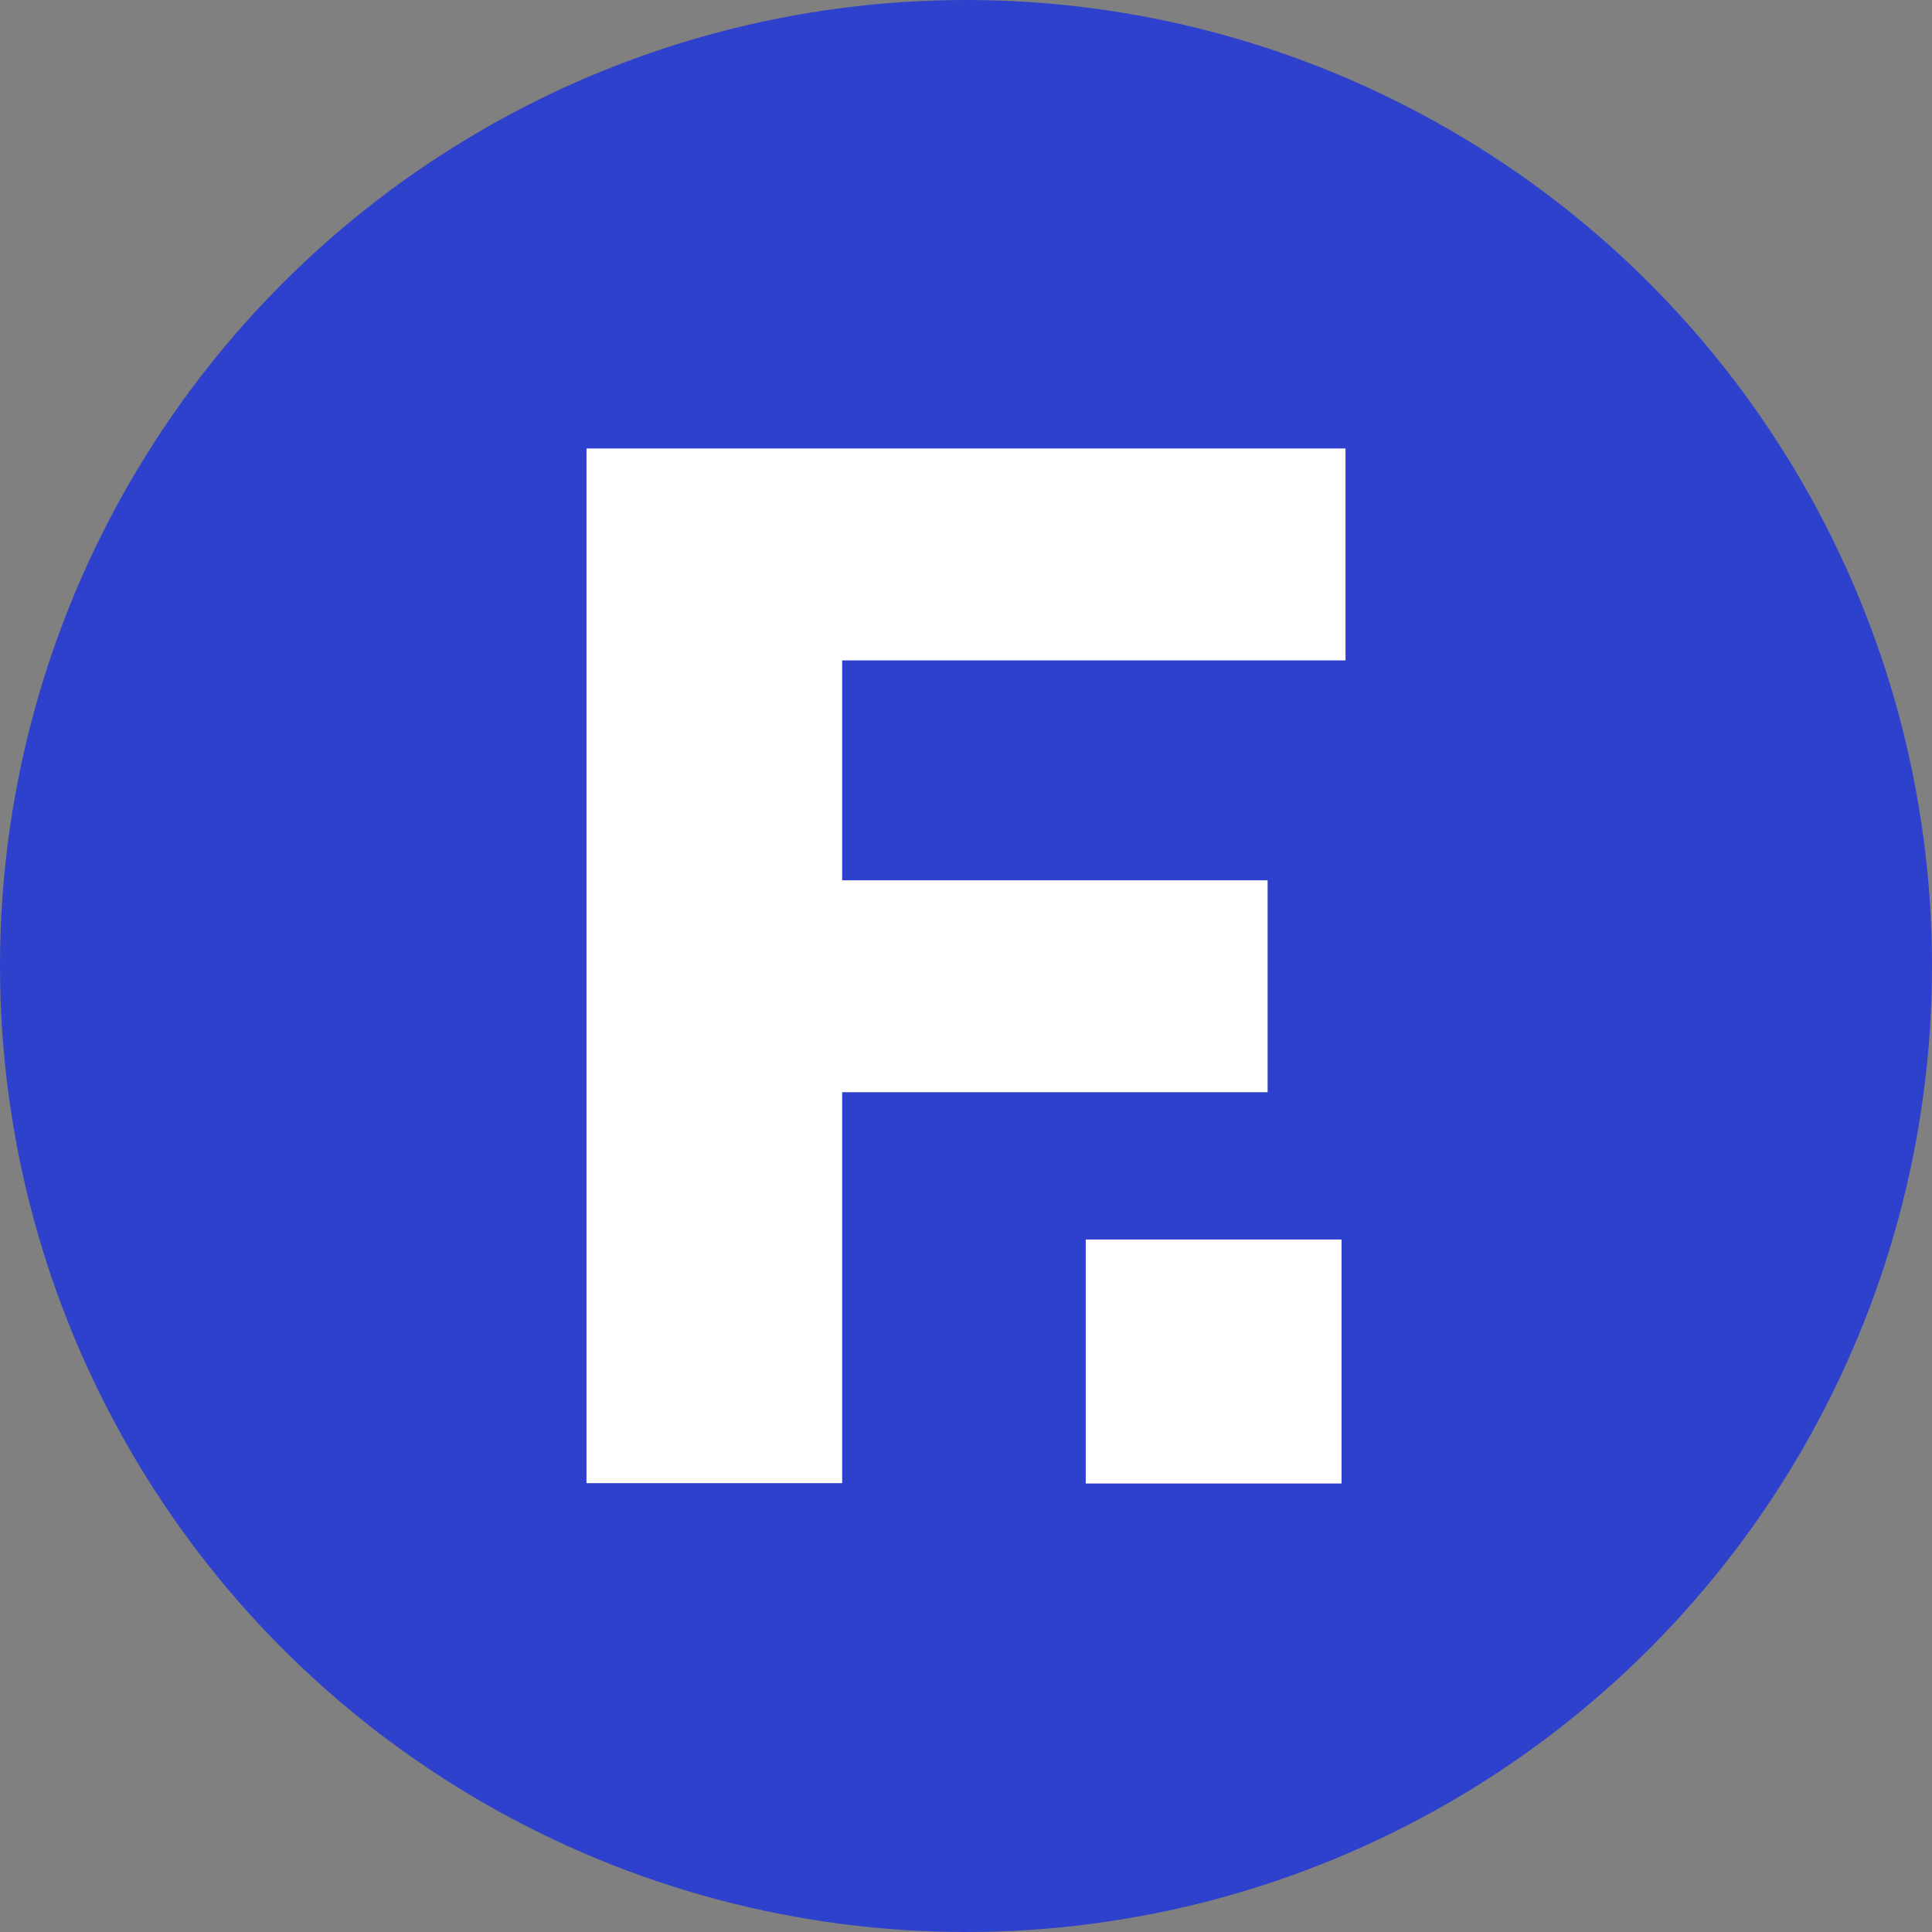 <svg width="56" height="56" viewBox="0 0 56 56" fill="none" xmlns="http://www.w3.org/2000/svg">
<rect x="0" y="0" width="56" height="56" fill="#808080" stroke="none"/>
<circle cx="28" cy="28" r="28" fill="#2E41CC"/>
<path d="M17 13V42.99H24.411V31.658H36.742V25.516H24.411V19.142H39V13H17Z" fill="white"/>
<path d="M38.885 35.928H31.471V43H38.885V35.928Z" fill="white"/>
</svg>

